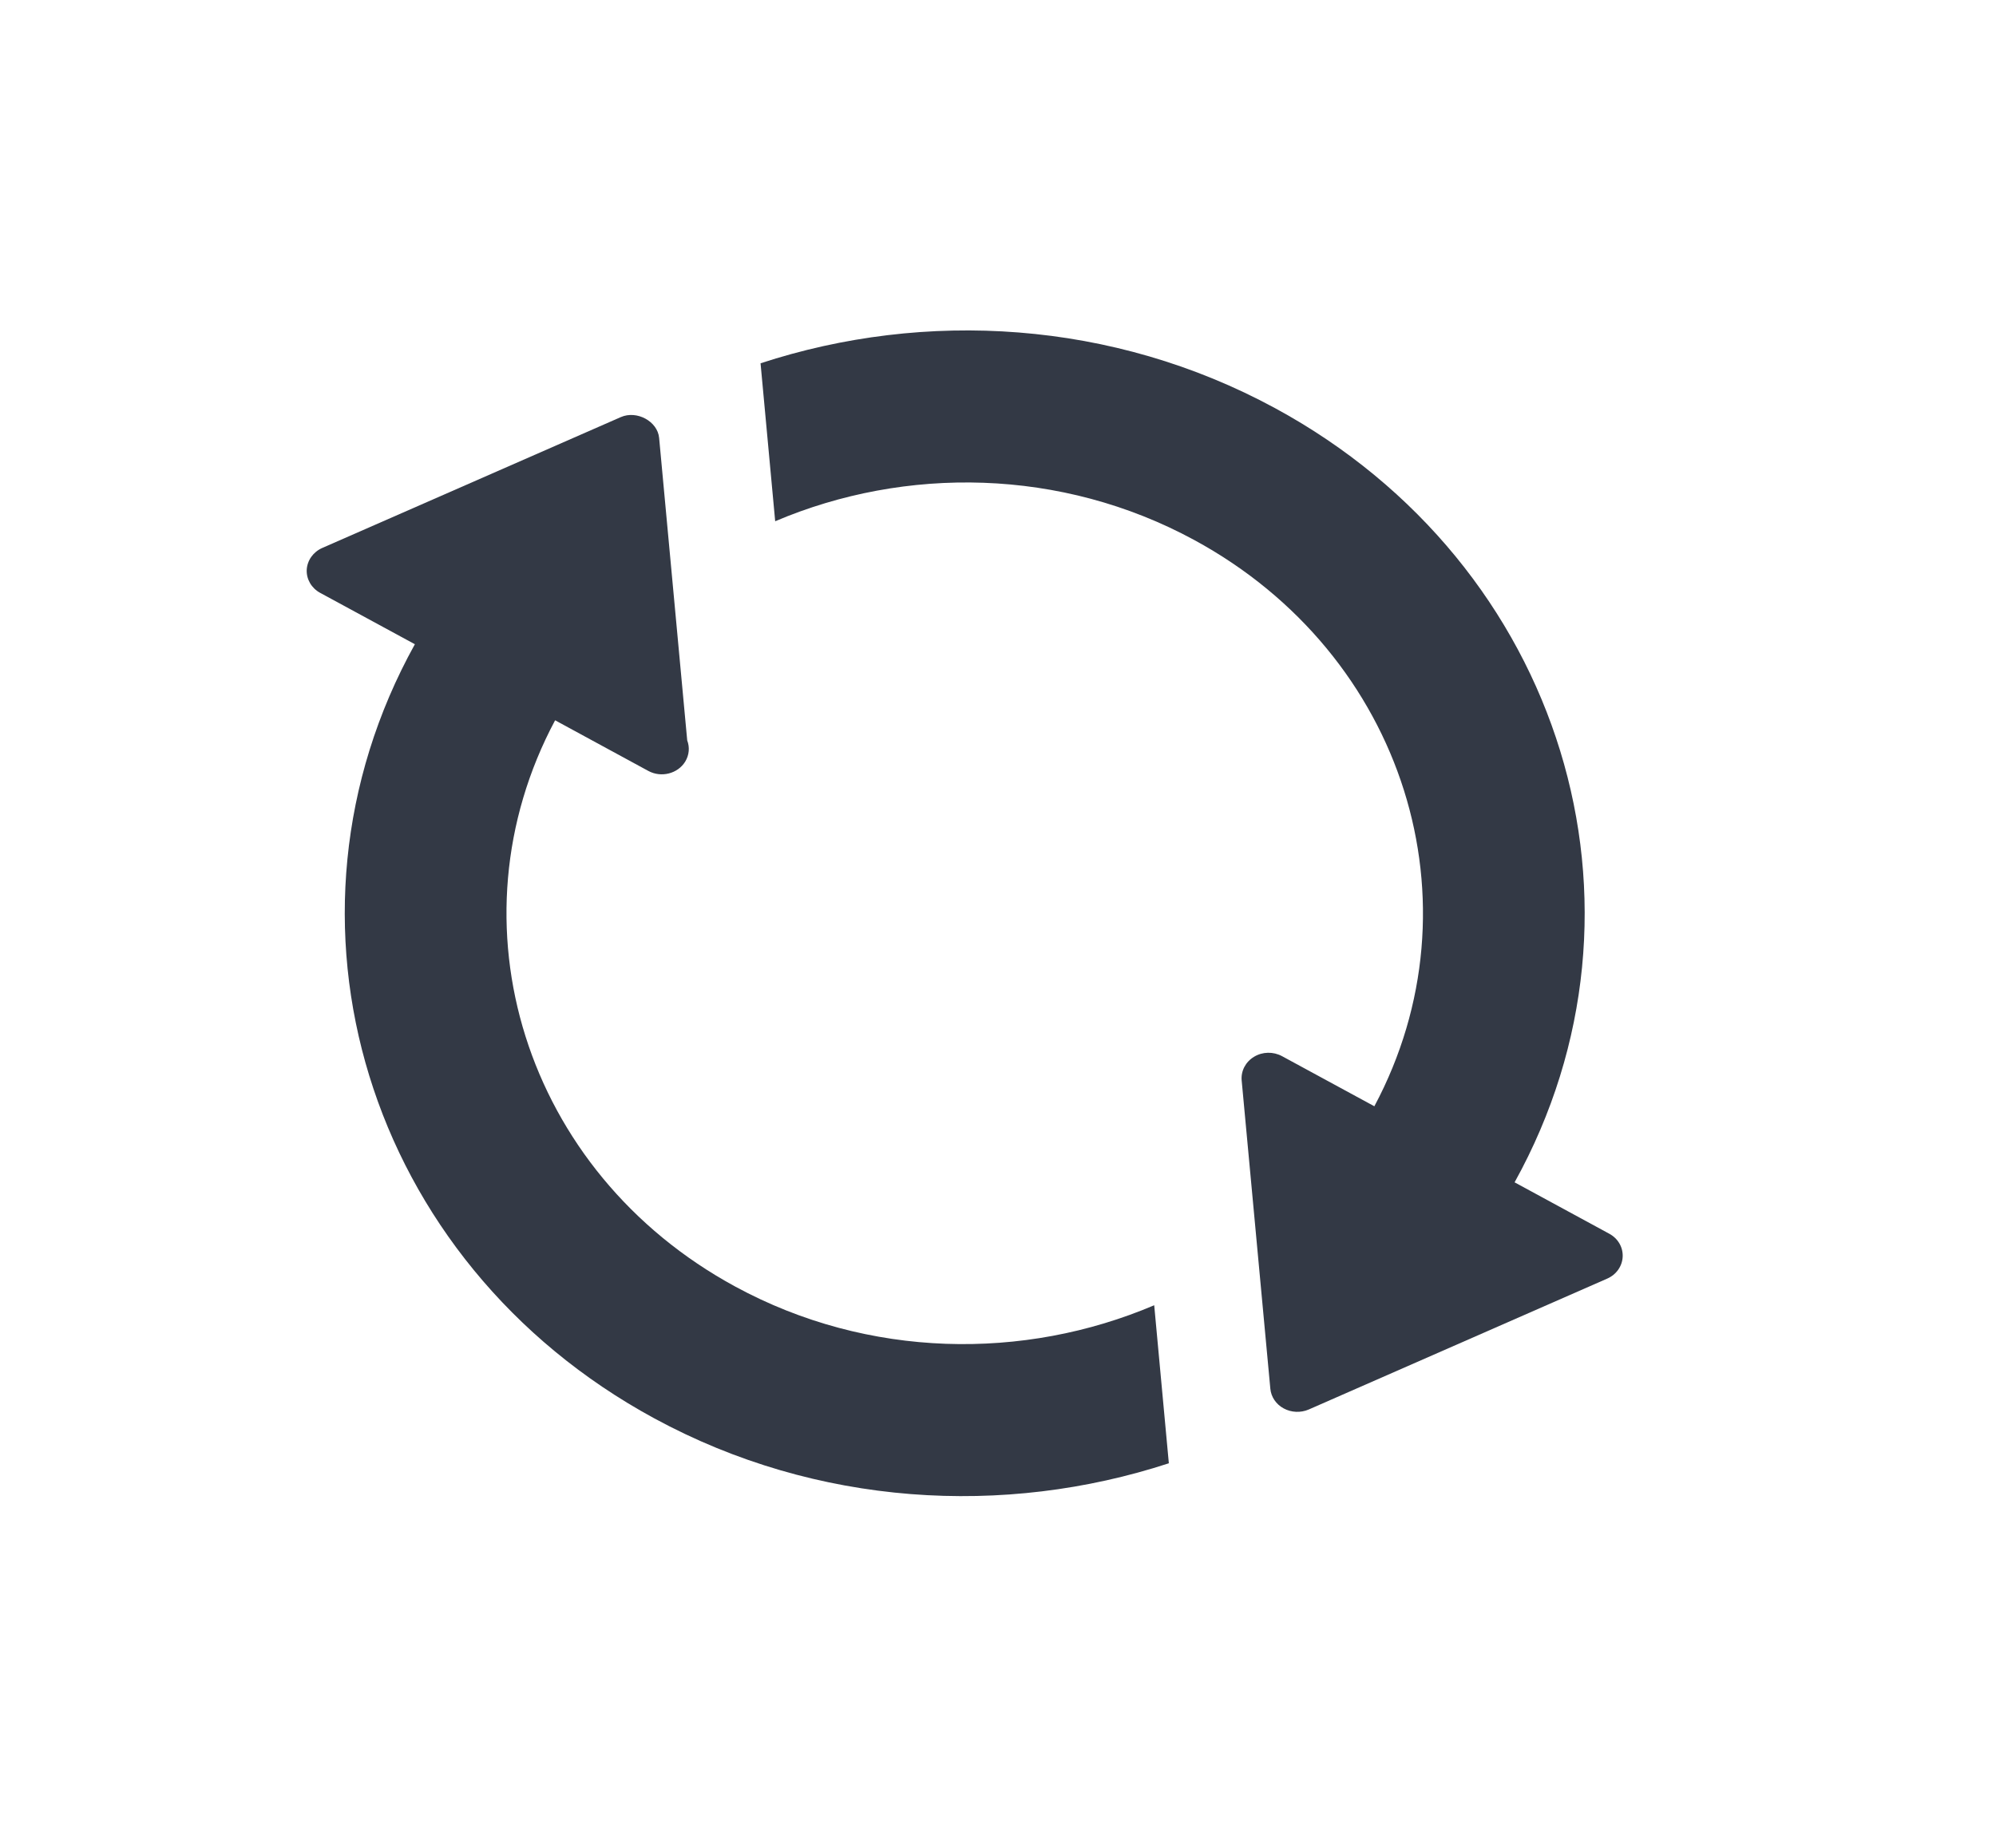 <svg width="27" height="25" viewBox="0 0 27 25" fill="none" xmlns="http://www.w3.org/2000/svg">
<path d="M21.95 17.003C21.956 16.875 21.887 16.755 21.768 16.691L20.488 15.996C22.55 12.275 21.15 7.64 17.248 5.522C15.051 4.33 12.514 4.186 10.288 4.915L10.486 7.052C12.248 6.303 14.354 6.329 16.153 7.305C19.009 8.855 20.052 12.23 18.591 14.967L17.342 14.289C17.223 14.225 17.078 14.228 16.964 14.297C16.849 14.366 16.785 14.489 16.796 14.616L17.184 18.789C17.194 18.899 17.262 19 17.365 19.055C17.468 19.111 17.594 19.116 17.702 19.07L21.74 17.299C21.864 17.245 21.944 17.131 21.95 17.003Z" fill="#333945"/>
<path d="M9.947 17.407C7.09 15.857 6.048 12.482 7.509 9.745L8.757 10.423C8.762 10.425 8.766 10.427 8.77 10.43C8.944 10.525 9.168 10.468 9.269 10.304C9.324 10.213 9.331 10.109 9.296 10.017L8.916 5.924C8.895 5.7 8.614 5.548 8.398 5.643L4.36 7.413C4.236 7.468 4.156 7.581 4.149 7.71C4.144 7.837 4.213 7.957 4.331 8.021L5.612 8.716C3.55 12.436 4.949 17.072 8.852 19.19C11.049 20.383 13.585 20.525 15.811 19.797L15.613 17.659C13.851 18.409 11.746 18.384 9.947 17.407Z" fill="#333945"/>
</svg>
